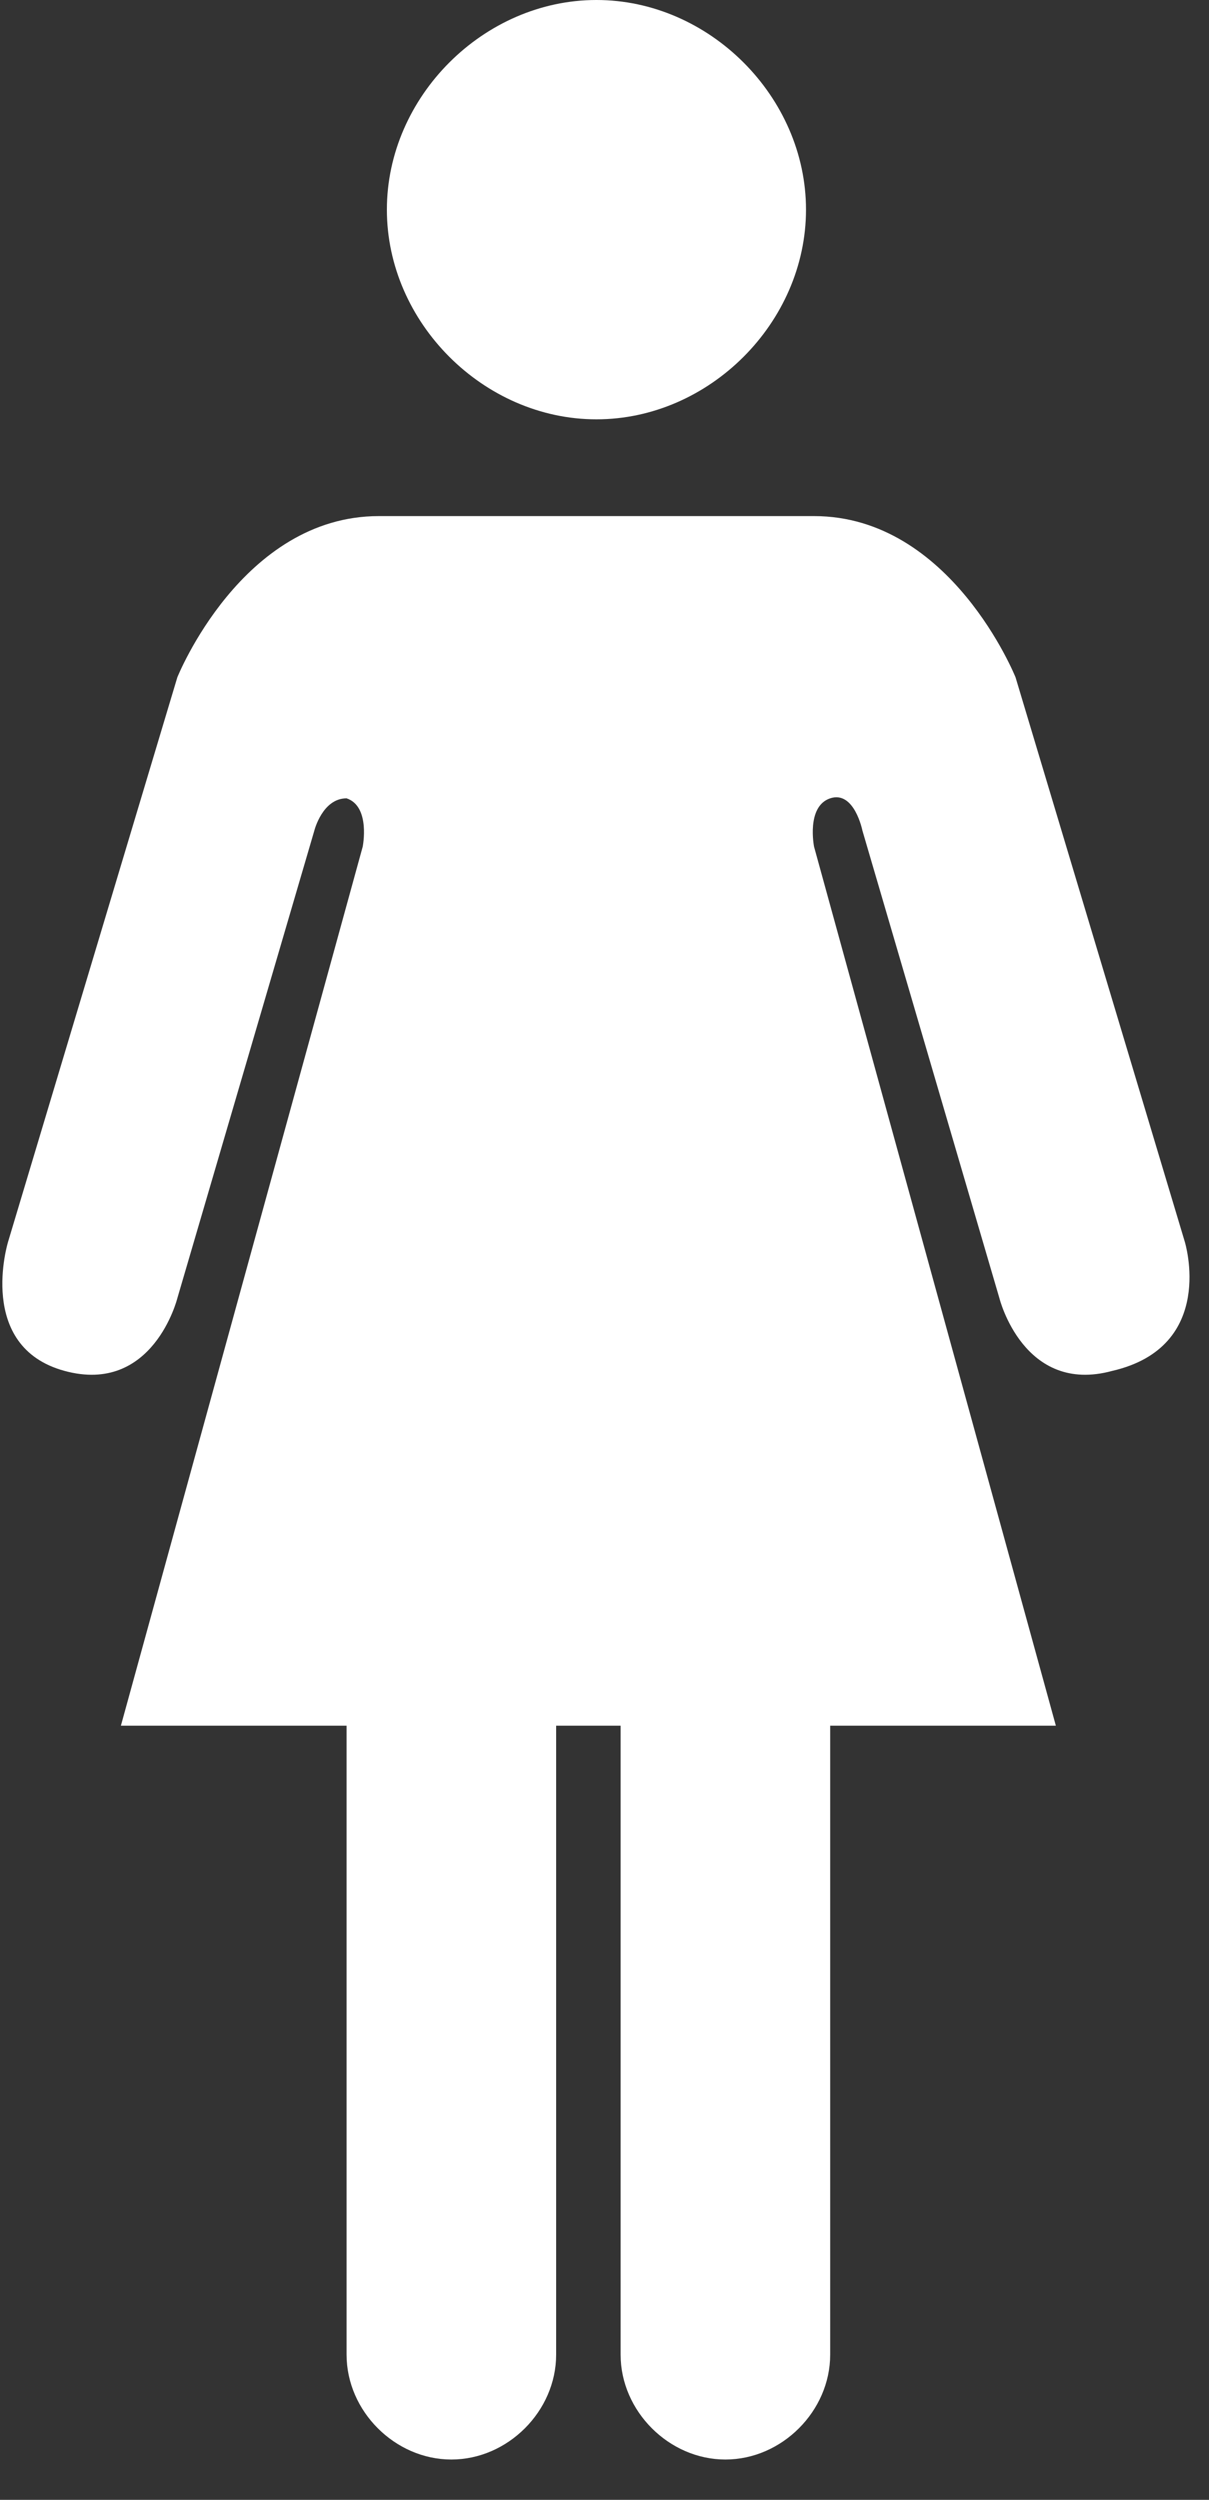 <?xml version="1.0" encoding="UTF-8"?> <svg xmlns="http://www.w3.org/2000/svg" width="15" height="31" viewBox="0 0 15 31" fill="none"><rect x="0" y="0" width="15" height="31" fill="#333333" stroke="none"/> <g clip-path="url(#clip0)"> <path d="M7.4 5.2C8.8 5.2 10 4 10 2.6C10 1.2 8.8 0 7.4 0C6 0 4.8 1.2 4.8 2.6C4.8 4 6 5.2 7.4 5.2Z" fill="white"></path> <path d="M14.7 15.4L12.6 8.4C12.6 8.4 11.8 6.4 10.1 6.4H7.4H4.7C3 6.4 2.2 8.4 2.2 8.4L0.1 15.4C0.1 15.4 -0.3 16.7 0.8 17C1.9 17.3 2.2 16.1 2.2 16.1L3.9 10.3C3.9 10.3 4 9.9 4.3 9.9C4.6 10 4.5 10.5 4.5 10.5L1.5 21.4H4.3V29.2C4.3 29.9 4.9 30.5 5.6 30.5C6.3 30.5 6.9 29.9 6.9 29.2V21.4H7.3H7.7V29.2C7.7 29.9 8.3 30.5 9 30.5C9.7 30.5 10.3 29.9 10.3 29.2V21.4H13.1L10.1 10.5C10.1 10.5 10 10 10.3 9.9C10.6 9.8 10.7 10.3 10.7 10.3L12.4 16.1C12.4 16.1 12.7 17.3 13.8 17C15.1 16.7 14.7 15.4 14.7 15.4Z" fill="white"></path> </g> <defs> <clipPath id="clip0"> <rect width="14.8" height="30.5" fill="white"></rect> </clipPath> </defs> </svg> 